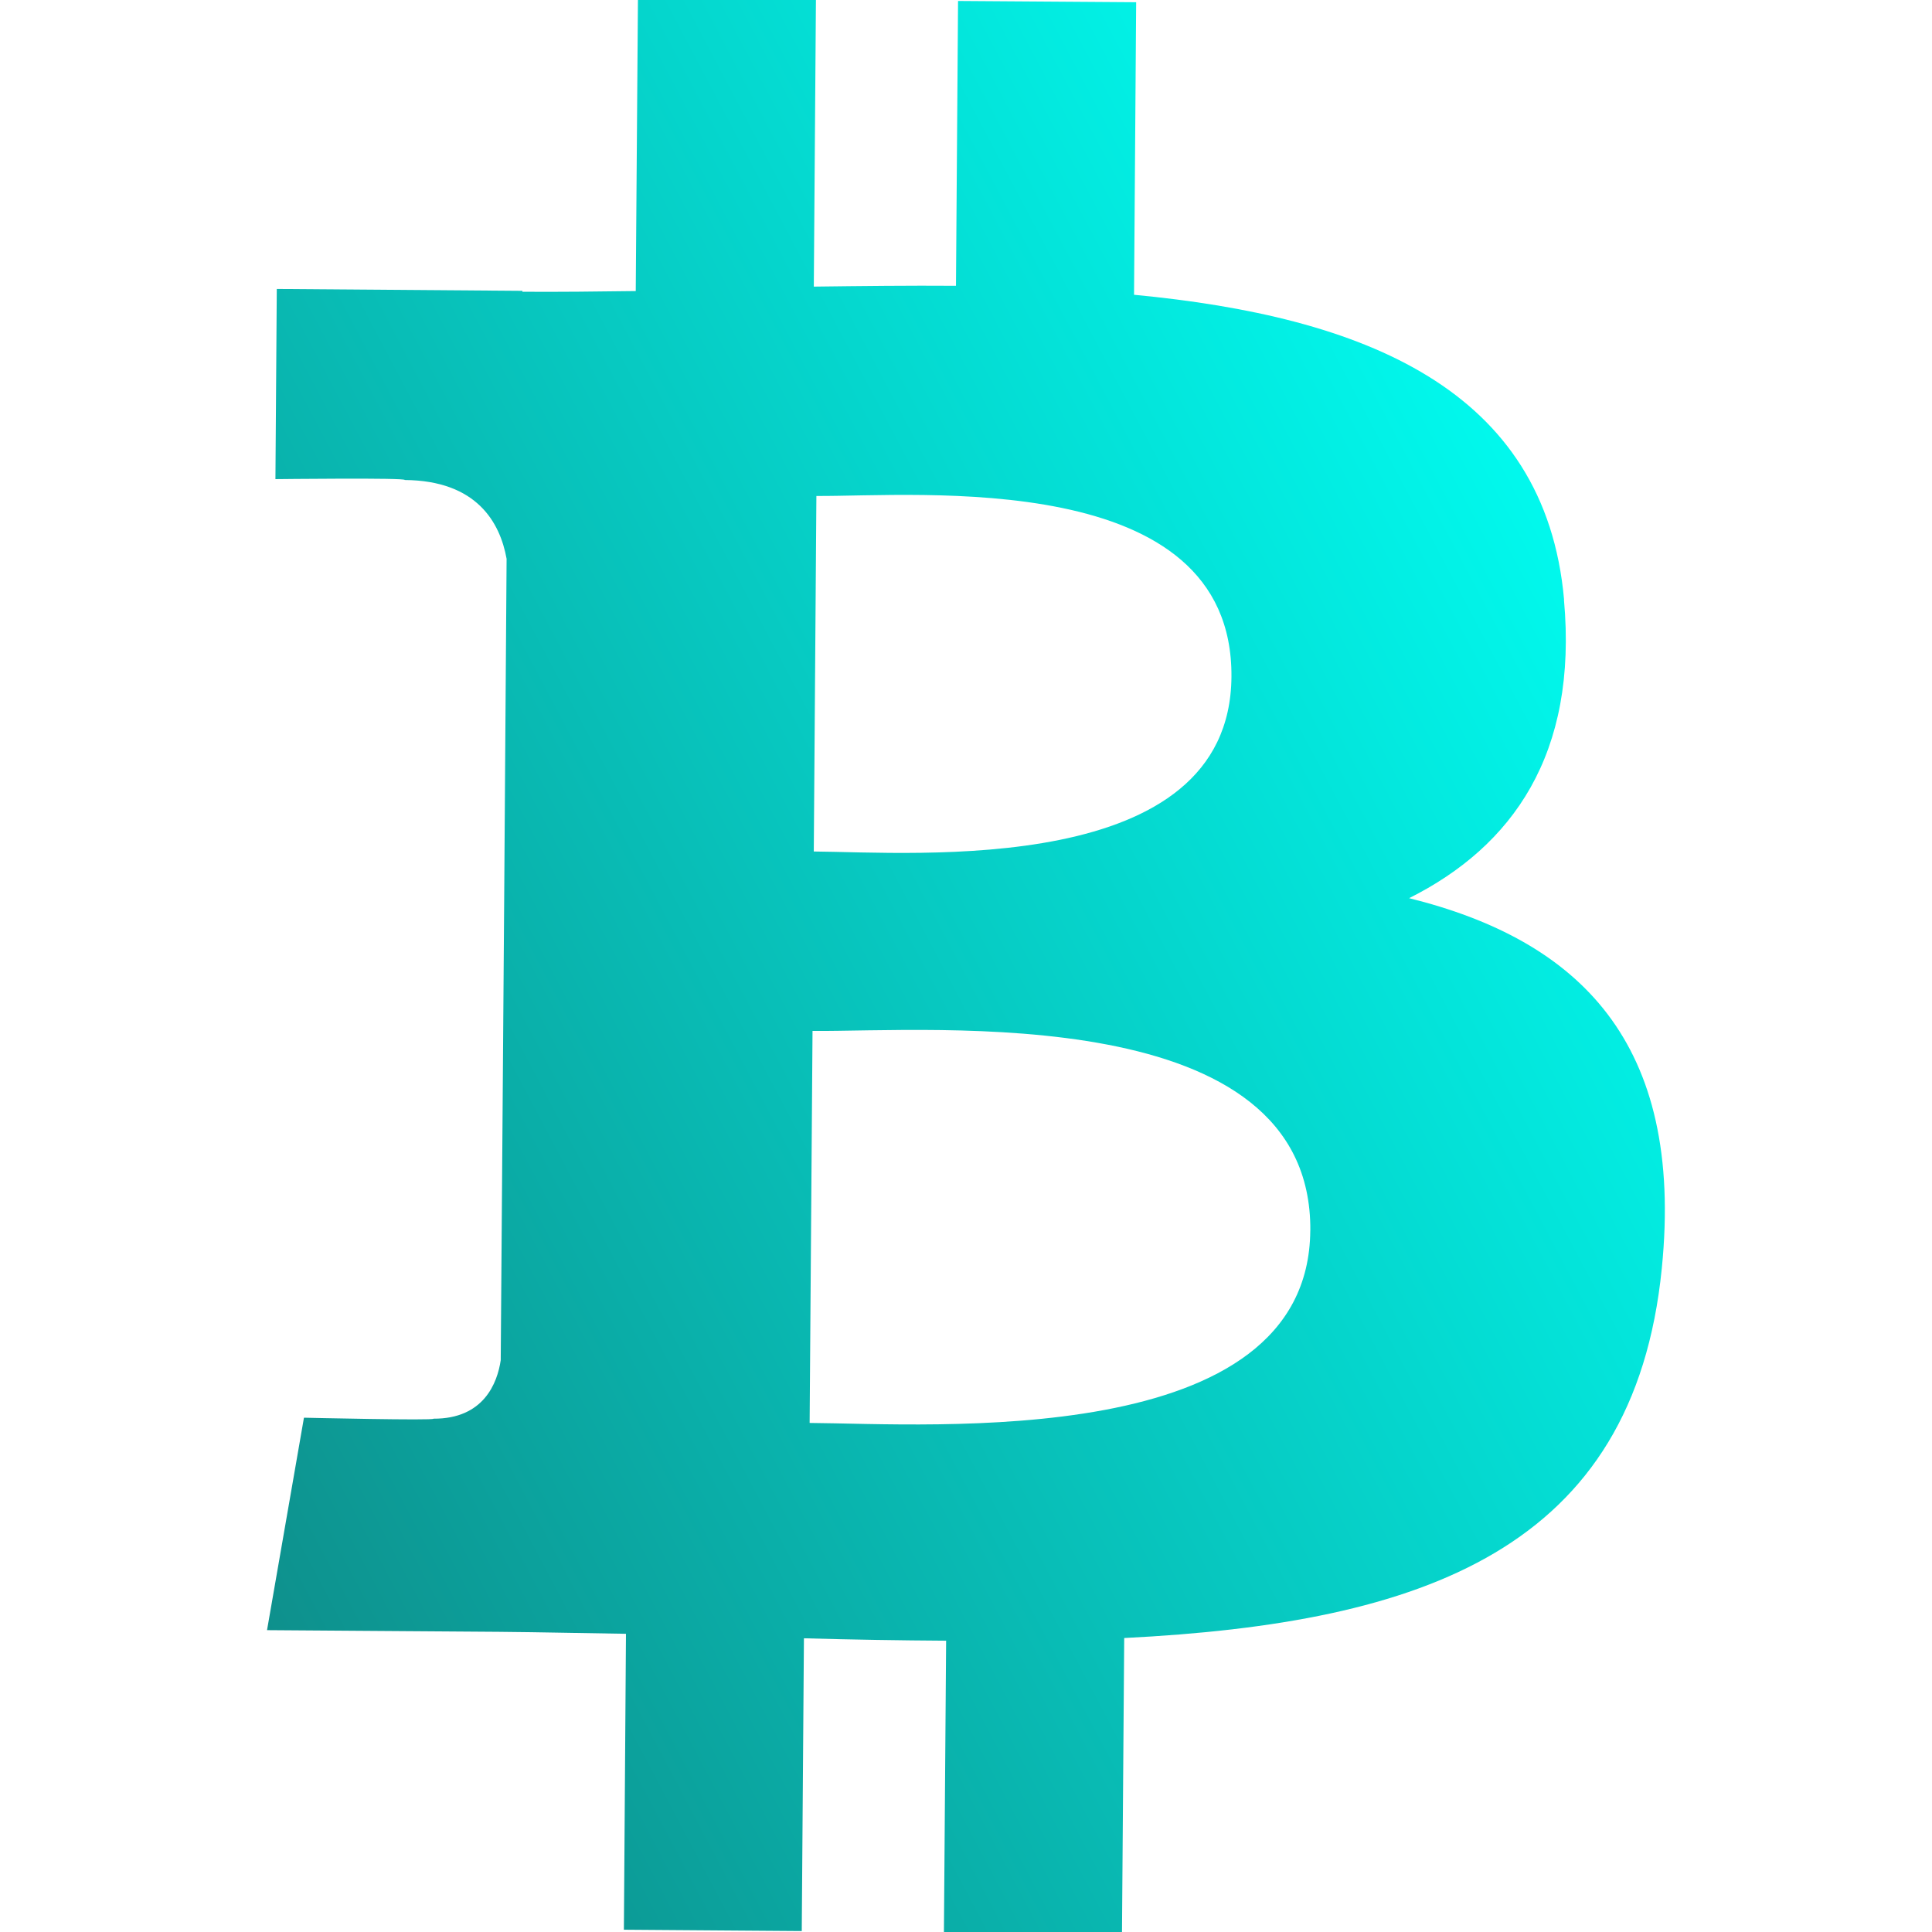 <?xml version="1.0" encoding="utf-8"?>
<!-- Generator: Adobe Illustrator 25.1.0, SVG Export Plug-In . SVG Version: 6.00 Build 0)  -->
<svg version="1.1" id="Layer_2_1_" xmlns="http://www.w3.org/2000/svg" xmlns:xlink="http://www.w3.org/1999/xlink" x="0px" y="0px"
	 viewBox="0 0 800 800" style="enable-background:new 0 0 800 800;" xml:space="preserve">
<style type="text/css">
	.st0{fill:url(#SVGID_1_);}
</style>
<linearGradient id="SVGID_1_" gradientUnits="userSpaceOnUse" x1="-0.367" y1="207.622" x2="694.398" y2="574.076" gradientTransform="matrix(1 0 0 -1 0 800)">
	<stop  offset="0" style="stop-color:#0F8784"/>
	<stop  offset="1" style="stop-color:#00FFF3"/>
</linearGradient>
<path class="st0" d="M647.65,248.31c-7.78-87.39-82.95-117.21-178.07-126.25l0.88-121.14L396.71,0.4l-0.86,117.94
	c-19.36-0.14-39.18,0.09-58.87,0.34l0.88-118.72l-73.7-0.54l-0.91,121.1c-15.97,0.21-31.65,0.39-46.93,0.29l-0.01-0.38l-101.7-0.78
	l-0.56,78.75c0,0,54.46-0.64,53.54,0.36c29.87,0.23,39.48,17.63,42.18,32.62l-0.98,138.52l-1.45,193.33
	c-1.38,9.39-7.01,24.34-27.88,24.22c0.94,0.84-53.6-0.41-53.6-0.41l-15.29,87.97l95.98,0.69c17.86,0.15,35.42,0.58,52.65,0.82
	l-0.86,122.54l73.65,0.55l0.9-121.23c20.2,0.57,39.77,0.88,58.88,1l-0.91,120.66l73.73,0.53l0.92-122.3
	c124.01-6.21,211.02-36.81,222.61-153.11c9.38-93.67-34.39-135.82-104.64-153.25c42.9-21.5,69.91-59.66,64.12-123.6L647.65,248.31z
	 M542.56,509.52c-0.65,91.56-157.31,80.02-207.31,79.69l1.2-162.32c49.99,0.38,206.77-12.85,206.13,82.63L542.56,509.52z
	 M509.92,280.26c-0.63,83.3-131.3,72.62-172.95,72.33l1.08-147.22C379.7,205.66,510.56,193.38,509.92,280.26z"/>
</svg>
